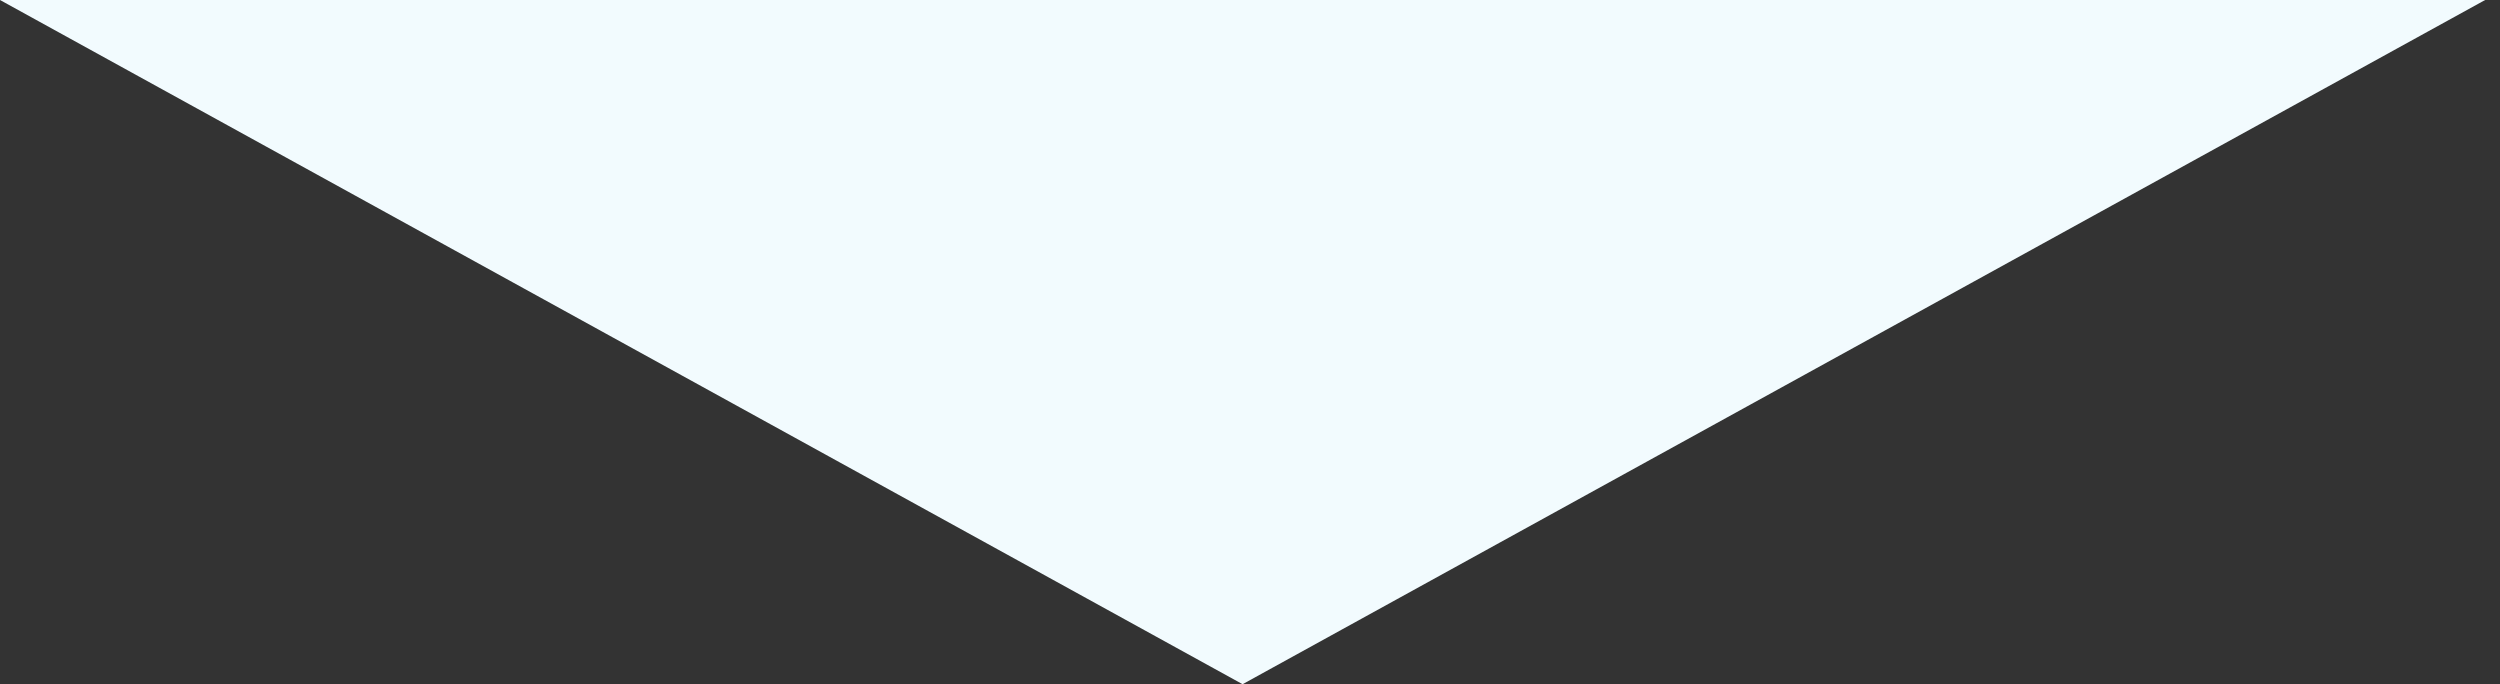 <svg width="95" height="26" viewBox="0 0 95 26" fill="none" xmlns="http://www.w3.org/2000/svg">
<rect x="0" y="0" width="95" height="26" fill="#333333" stroke="none"/>
<path d="M47.218 26L2.27299e-06 -8.25579e-06L94.435 0L47.218 26Z" fill="#F2FBFE"/>
</svg>

